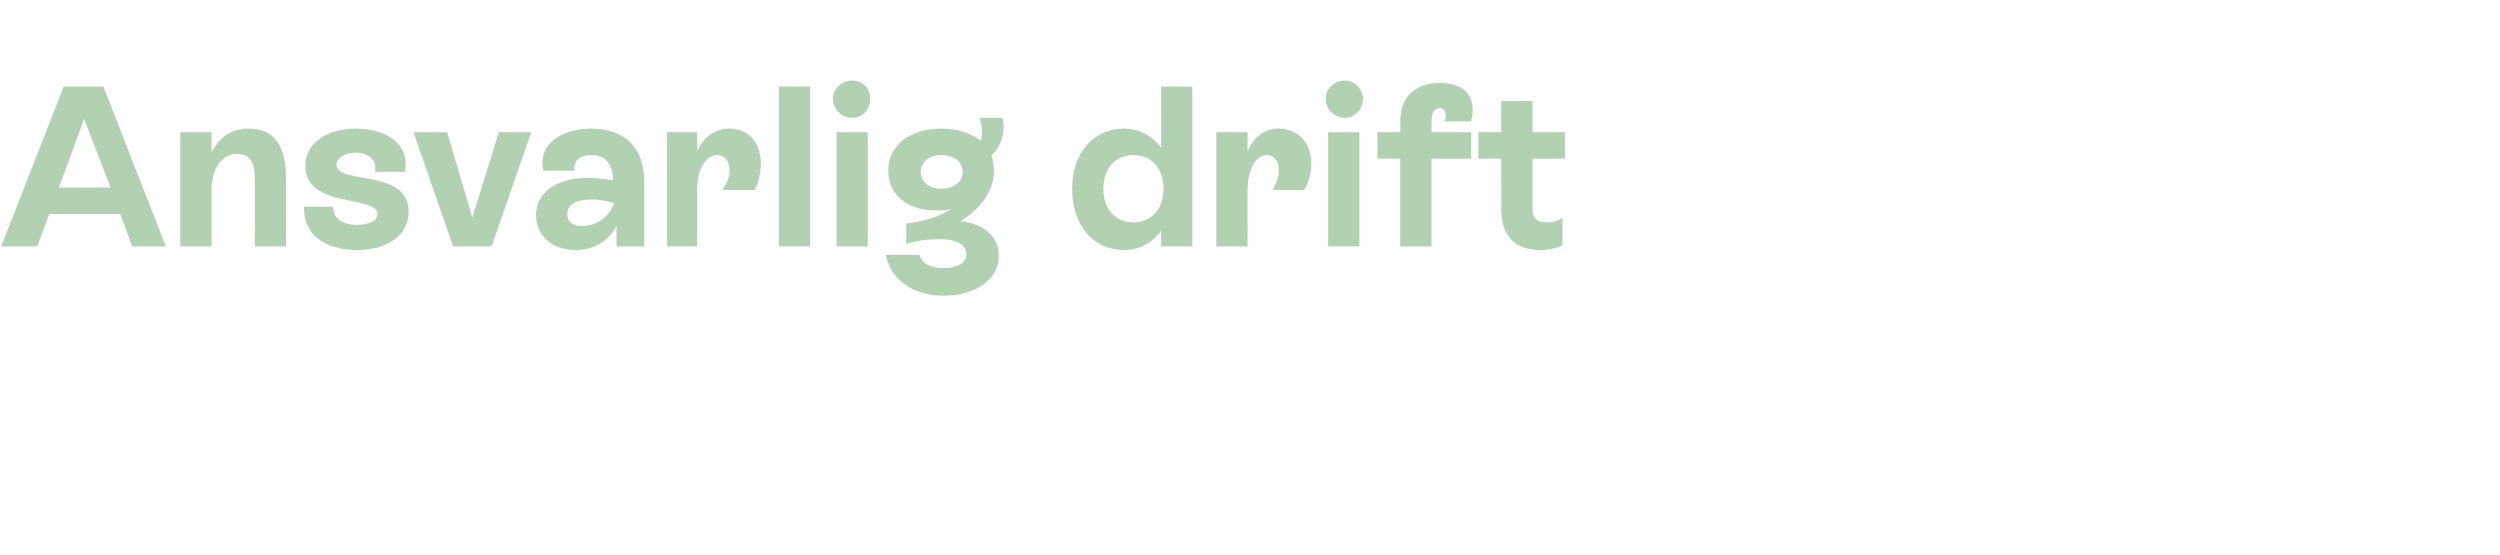 <?xml version="1.0" standalone="no"?><!DOCTYPE svg PUBLIC "-//W3C//DTD SVG 1.1//EN" "http://www.w3.org/Graphics/SVG/1.1/DTD/svg11.dtd"><svg xmlns="http://www.w3.org/2000/svg" version="1.1" width="208px" height="46.2px" viewBox="0 -3 208 46.2" style="top:-3px">  <desc>Ansvarlig drift</desc>  <defs/>  <g id="Polygon280091">    <path d="M 11 17.5 L 10 14.8 L 4.1 14.8 L 3.1 17.5 L 0.1 17.5 L 5.3 4.2 L 8.6 4.2 L 13.8 17.5 L 11 17.5 Z M 4.9 12.6 L 9.2 12.6 L 7 6.9 L 4.9 12.6 Z M 23.8 12.1 C 23.81 12.06 23.8 17.5 23.8 17.5 L 21.2 17.5 C 21.2 17.5 21.22 12.08 21.2 12.1 C 21.2 11.2 21.2 9.8 19.7 9.8 C 18.5 9.8 17.6 11 17.6 12.8 C 17.61 12.81 17.6 17.5 17.6 17.5 L 15 17.5 L 15 8 L 17.6 8 C 17.6 8 17.61 9.67 17.6 9.7 C 18.2 8.4 19.3 7.7 20.7 7.7 C 23.8 7.7 23.8 10.8 23.8 12.1 Z M 25.3 14.2 C 25.3 14.2 27.7 14.2 27.7 14.2 C 27.7 15.1 28.4 15.7 29.7 15.7 C 30.7 15.7 31.4 15.4 31.4 14.8 C 31.4 13.2 25.4 14.4 25.4 10.8 C 25.4 8.9 27.2 7.7 29.6 7.7 C 32.2 7.7 34.1 9 33.7 11.3 C 33.7 11.3 31.2 11.3 31.2 11.3 C 31.4 10.4 30.7 9.7 29.6 9.7 C 28.6 9.7 28 10.2 28 10.7 C 28 12.4 34 11 34 14.6 C 34 16.6 32.2 17.8 29.7 17.8 C 26.9 17.8 25.2 16.4 25.3 14.2 Z M 41.5 8 L 44.2 8 L 40.9 17.5 L 37.7 17.5 L 34.4 8 L 37.2 8 L 39.3 15.1 L 41.5 8 Z M 53.6 12.1 C 53.6 12.1 53.6 17.5 53.6 17.5 L 51.3 17.5 C 51.3 17.5 51.28 15.85 51.3 15.8 C 50.6 17.1 49.4 17.8 47.9 17.8 C 45.8 17.8 44.6 16.5 44.6 14.9 C 44.6 13 46.3 11.8 48.9 11.8 C 49.7 11.8 50.4 11.9 51 12 C 51 10.8 50.5 9.9 49.2 9.9 C 48.2 9.9 47.7 10.4 47.8 11.2 C 47.8 11.2 45.2 11.2 45.2 11.2 C 44.7 9 46.7 7.7 49.2 7.7 C 52.1 7.7 53.6 9.4 53.6 12.1 Z M 51.1 13.9 C 50.5 13.7 49.8 13.6 49.2 13.6 C 47.8 13.6 47.2 14.1 47.2 14.8 C 47.2 15.5 47.7 15.8 48.4 15.8 C 49.7 15.8 50.7 15 51.1 13.9 Z M 63.3 10.6 C 63.3 11.4 63.1 12.2 62.8 12.8 C 62.8 12.8 60.1 12.8 60.1 12.8 C 60.5 12.2 60.7 11.7 60.7 11.2 C 60.7 10.4 60.3 9.9 59.7 9.9 C 58.7 9.9 58 11.1 58 12.8 C 58.04 12.81 58 17.5 58 17.5 L 55.5 17.5 L 55.5 8 L 58 8 C 58 8 58.04 9.59 58 9.6 C 58.5 8.4 59.5 7.7 60.7 7.7 C 62.3 7.7 63.3 8.9 63.3 10.6 Z M 64.8 17.5 L 64.8 4.2 L 67.4 4.2 L 67.4 17.5 L 64.8 17.5 Z M 69.3 5.2 C 69.3 4.4 70 3.7 70.9 3.7 C 71.8 3.7 72.4 4.4 72.4 5.2 C 72.4 6.1 71.8 6.8 70.9 6.8 C 70 6.8 69.3 6.1 69.3 5.2 Z M 69.6 17.5 L 69.6 8 L 72.2 8 L 72.2 17.5 L 69.6 17.5 Z M 83.1 18.3 C 83.1 20.3 81.1 21.6 78.5 21.6 C 76 21.6 74.1 20.3 73.7 18.2 C 73.7 18.2 76.5 18.2 76.5 18.2 C 76.7 18.9 77.4 19.3 78.5 19.3 C 79.6 19.3 80.4 18.9 80.4 18.2 C 80.4 17.4 79.7 16.9 78.2 16.9 C 77.3 16.9 76.3 17 75.4 17.3 C 75.4 17.3 75.4 15.6 75.4 15.6 C 77 15.4 78.2 15 79.1 14.4 C 78.7 14.5 78.3 14.5 77.8 14.5 C 75.5 14.5 73.9 13.2 73.9 11.2 C 73.9 9.1 75.7 7.7 78.3 7.7 C 79.7 7.7 80.8 8.1 81.6 8.7 C 81.8 8.2 81.7 7.4 81.5 6.8 C 81.5 6.8 83.4 6.8 83.4 6.8 C 83.7 7.9 83.3 9.2 82.5 9.9 C 82.6 10.3 82.7 10.8 82.7 11.2 C 82.7 12.8 81.7 14.3 79.9 15.4 C 81.9 15.6 83.1 16.7 83.1 18.3 Z M 78.3 12.7 C 79.4 12.7 80.1 12.1 80.1 11.3 C 80.1 10.5 79.4 9.9 78.3 9.9 C 77.3 9.9 76.6 10.5 76.6 11.3 C 76.6 12.1 77.3 12.7 78.3 12.7 Z M 96.6 4.2 L 99.2 4.2 L 99.2 17.5 L 96.6 17.5 C 96.6 17.5 96.63 16.21 96.6 16.2 C 95.9 17.2 94.8 17.8 93.5 17.8 C 91 17.8 89.2 15.8 89.2 12.7 C 89.2 9.7 91 7.7 93.5 7.7 C 94.8 7.7 95.9 8.3 96.6 9.3 C 96.63 9.27 96.6 4.2 96.6 4.2 Z M 96.8 12.7 C 96.8 11 95.8 9.9 94.3 9.9 C 92.8 9.9 91.8 11 91.8 12.7 C 91.8 14.4 92.8 15.5 94.3 15.5 C 95.8 15.5 96.8 14.4 96.8 12.7 Z M 109.1 10.6 C 109.1 11.4 108.9 12.2 108.5 12.8 C 108.5 12.8 105.9 12.8 105.9 12.8 C 106.2 12.2 106.4 11.7 106.4 11.2 C 106.4 10.4 106 9.9 105.4 9.9 C 104.5 9.9 103.8 11.1 103.8 12.8 C 103.78 12.81 103.8 17.5 103.8 17.5 L 101.2 17.5 L 101.2 8 L 103.8 8 C 103.8 8 103.78 9.59 103.8 9.6 C 104.3 8.4 105.2 7.7 106.4 7.7 C 108 7.7 109.1 8.9 109.1 10.6 Z M 110.3 5.2 C 110.3 4.4 111 3.7 111.9 3.7 C 112.7 3.7 113.4 4.4 113.4 5.2 C 113.4 6.1 112.7 6.8 111.9 6.8 C 111 6.8 110.3 6.1 110.3 5.2 Z M 110.5 17.5 L 110.5 8 L 113.1 8 L 113.1 17.5 L 110.5 17.5 Z M 120.2 7.1 C 120.4 6.4 120.2 6 119.8 6 C 119.3 6 119.1 6.4 119.1 7.1 C 119.11 7.07 119.1 8 119.1 8 L 122.4 8 L 122.4 10.2 L 119.1 10.2 L 119.1 17.5 L 116.5 17.5 L 116.5 10.2 L 114.6 10.2 L 114.6 8 L 116.5 8 C 116.5 8 116.53 7.07 116.5 7.1 C 116.5 5.1 117.7 3.9 119.8 3.9 C 122 3.9 122.9 5.2 122.4 7.1 C 122.4 7.1 120.2 7.1 120.2 7.1 Z M 130.2 10.2 L 127.5 10.2 C 127.5 10.2 127.51 14.33 127.5 14.3 C 127.5 15 127.7 15.5 128.7 15.5 C 129.2 15.5 129.6 15.4 130 15.1 C 130 15.1 130 17.4 130 17.4 C 129.6 17.6 129 17.8 128.2 17.8 C 125.2 17.8 124.9 15.6 124.9 14.3 C 124.92 14.34 124.9 10.2 124.9 10.2 L 123 10.2 L 123 8 L 124.9 8 L 124.9 5.4 L 127.5 5.4 L 127.5 8 L 130.2 8 L 130.2 10.2 Z " stroke="none" fill="#b2d0b2"/>  </g></svg>